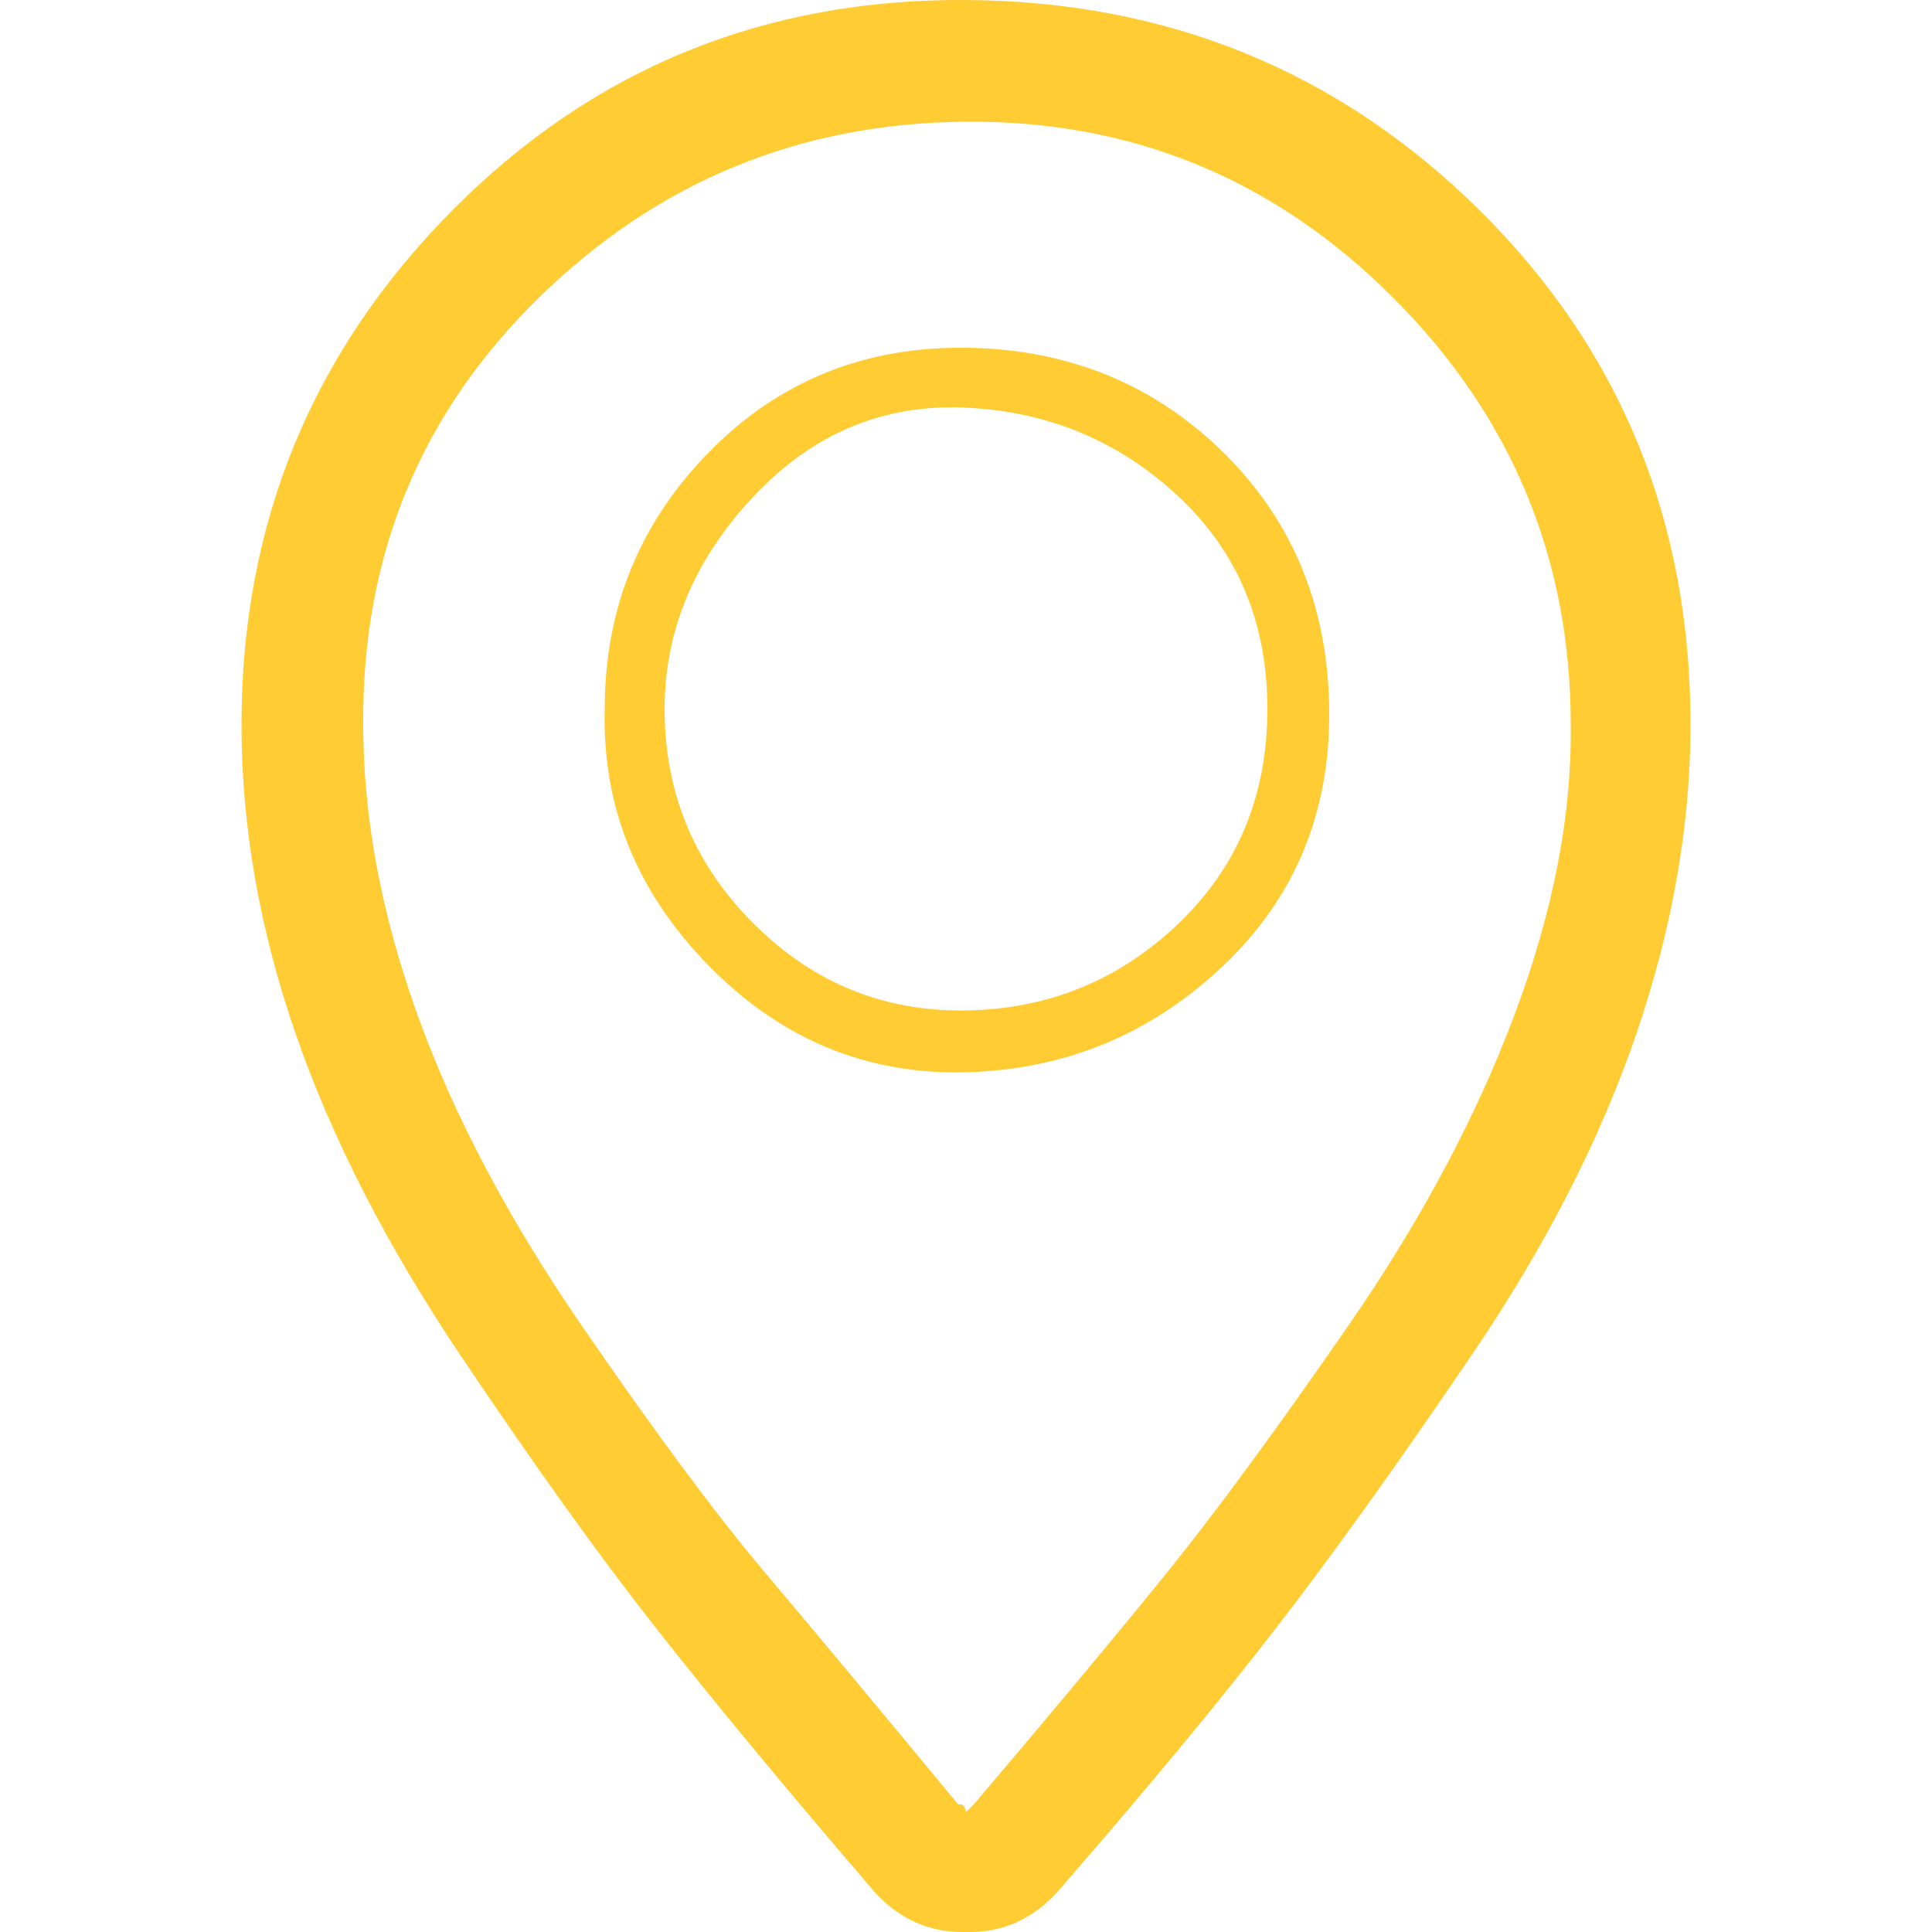 <?xml version="1.0" ?><svg version="1.1" xmlns="http://www.w3.org/2000/svg" width="250" height="250" viewBox="0 0 24 32">
<path style="fill:#ffcc33" d="M0 12q0-4.992 3.488-8.512t8.512-3.488 8.512 3.488 3.488 8.512q0 2.496-0.896 5.12t-2.72 5.312-3.232 4.512-3.52 4.256q-0.64 0.8-1.568 0.8h-0.128q-0.928 0-1.568-0.8-2.112-2.464-3.52-4.256t-3.232-4.512-2.72-5.312-0.896-5.12zM2.016 12q0 2.304 0.896 4.8t2.72 5.152 3.040 4.096 3.2 3.84h0.064q0.064 0.064 0.064 0.128l0.128-0.128q1.984-2.336 3.2-3.84t3.008-4.096 2.752-5.152 0.928-4.8q0-4.128-2.944-7.072t-7.072-2.912-7.072 2.912-2.912 7.072zM6.016 11.744q0-2.496 1.728-4.256t4.256-1.728 4.256 1.728 1.76 4.256-1.76 4.256-4.256 1.76-4.256-1.76-1.728-4.256zM7.008 11.744q0 2.080 1.472 3.552t3.52 1.44 3.52-1.44 1.472-3.552-1.472-3.52-3.52-1.472-3.52 1.472-1.472 3.52z"></path>
</svg>